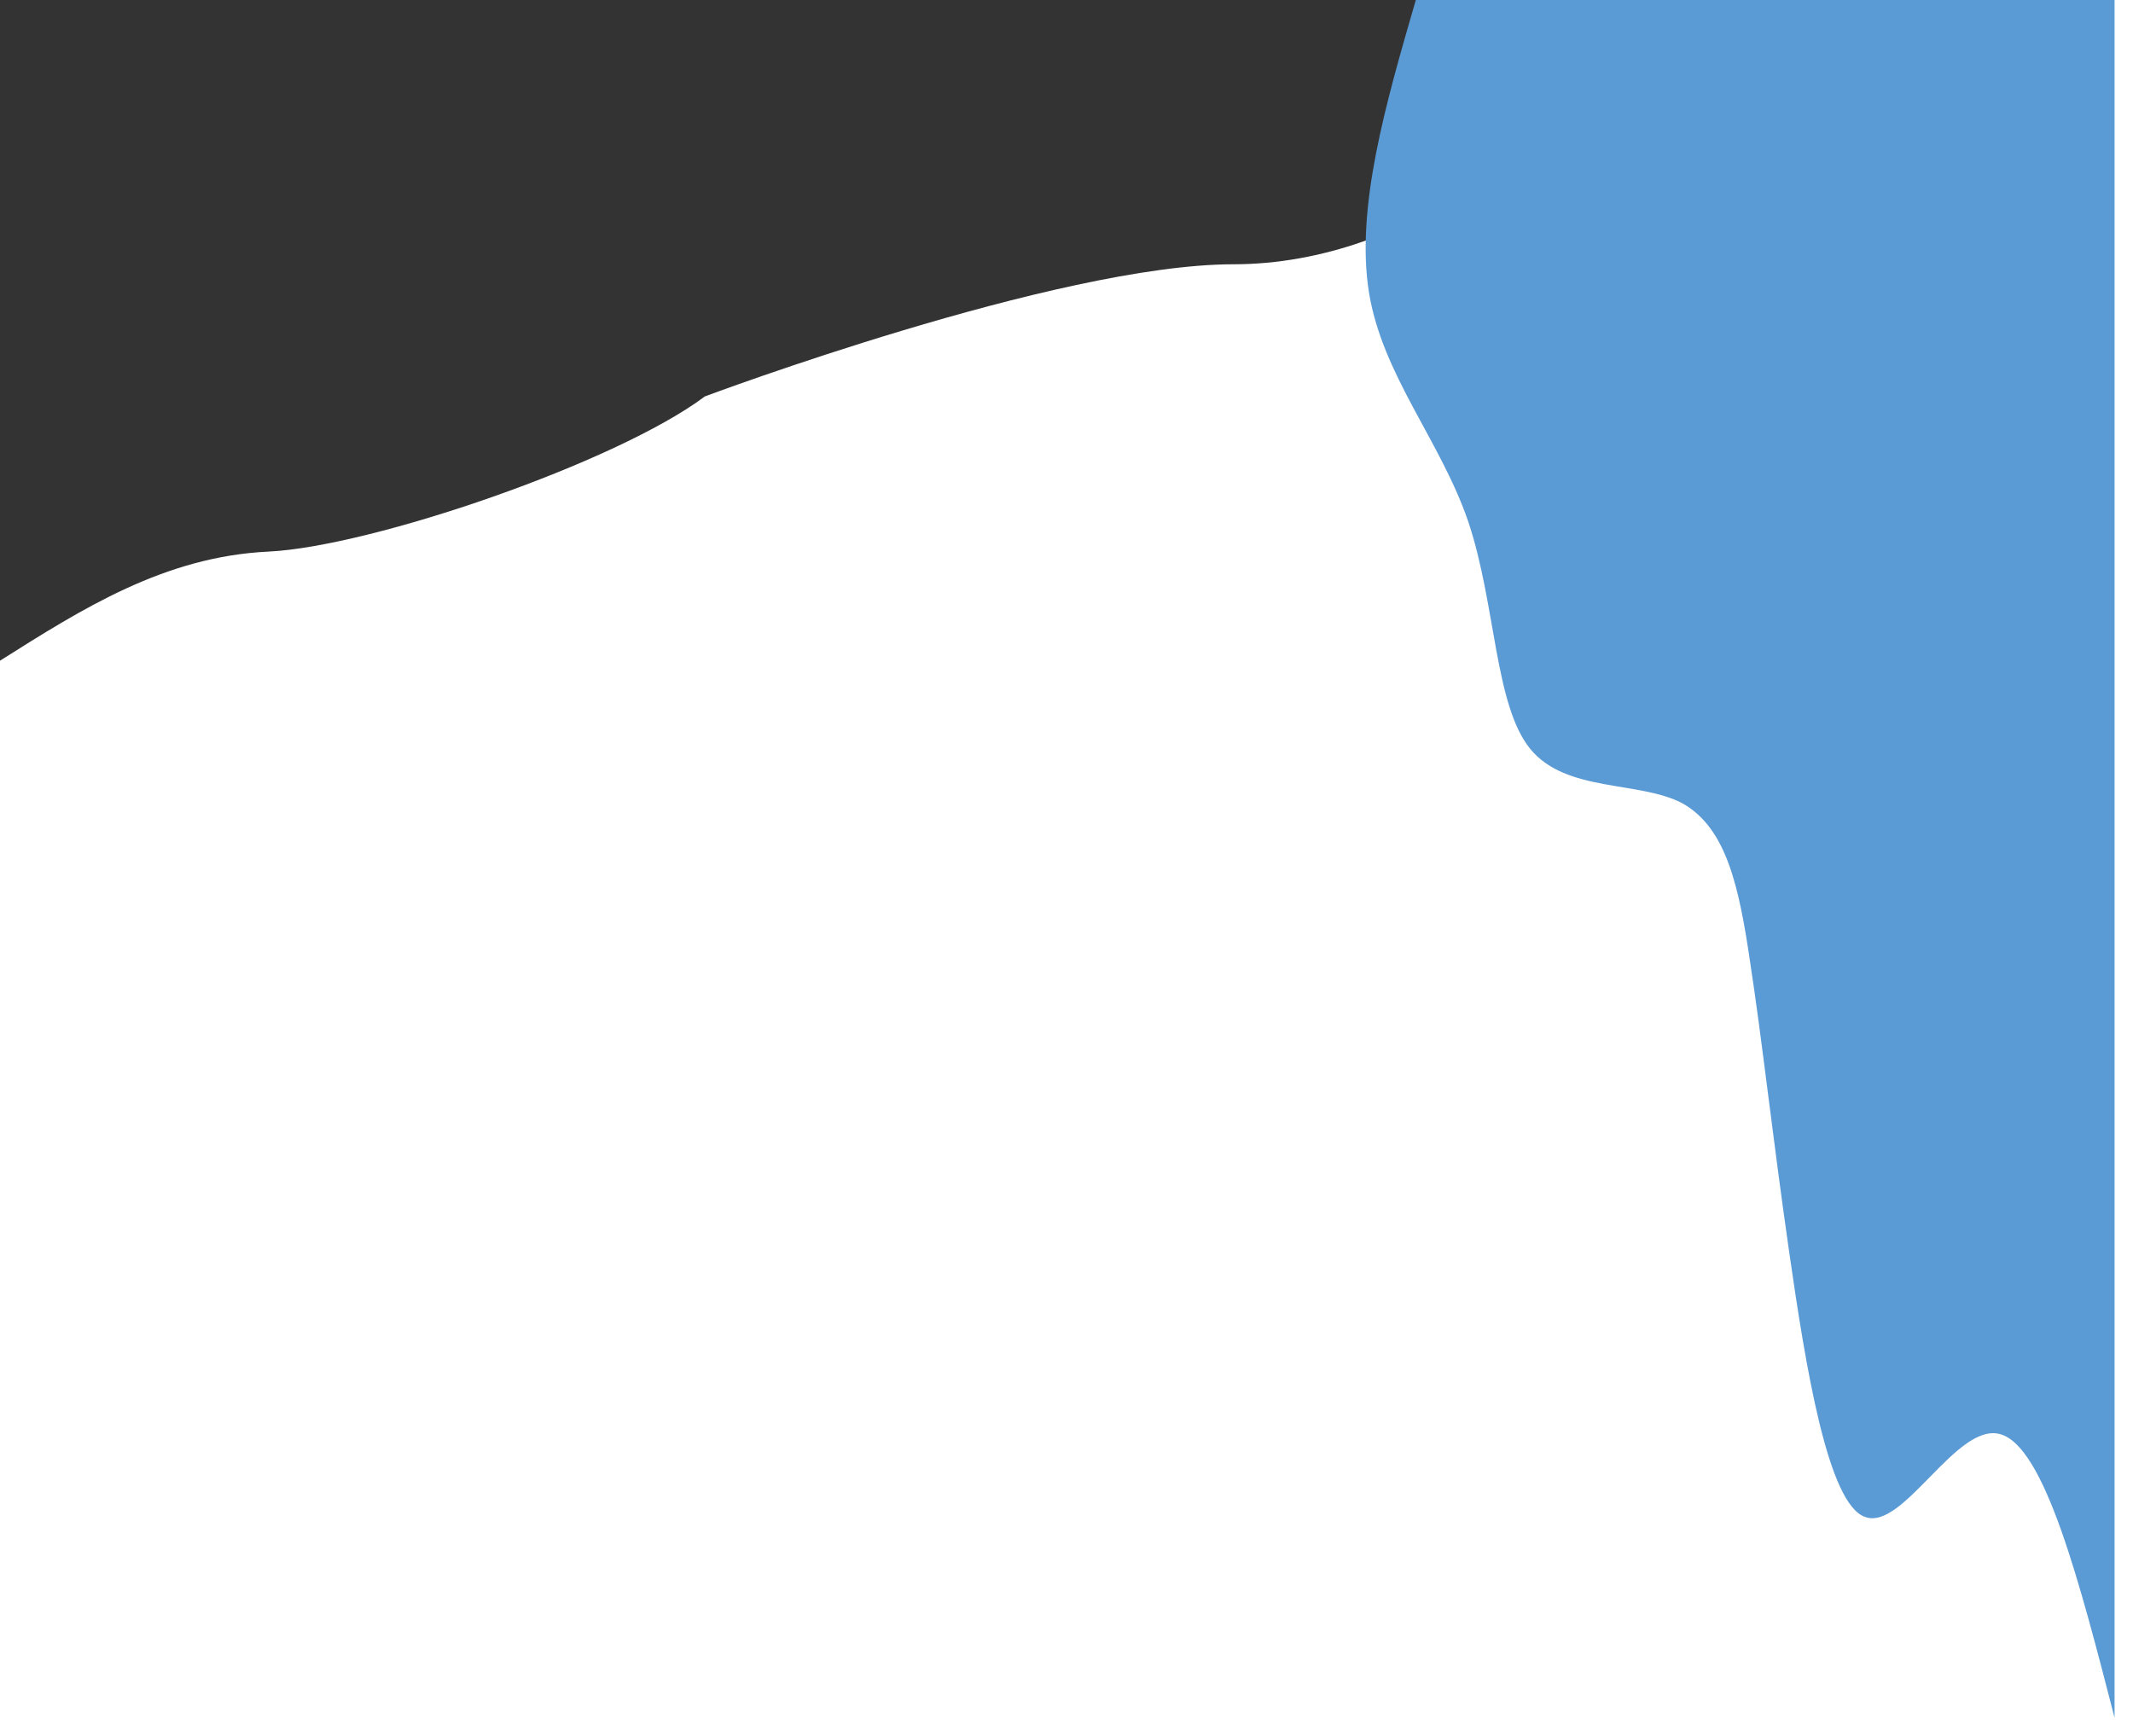 <?xml version="1.0" encoding="utf-8"?>
<svg xmlns="http://www.w3.org/2000/svg" fill="none" height="100%" overflow="visible" preserveAspectRatio="none" style="display: block;" viewBox="0 0 86 70" width="100%">
<g id="Group" style="mix-blend-mode:multiply">
<path d="M-1.68505e-06 26.643C3.314 24.548 6.629 22.444 10.822 22.243C14.99 22.043 24.866 18.65 28.419 15.986C28.419 15.986 42.629 10.657 49.733 10.657C56.838 10.657 63.943 5.329 63.943 0L-1.68505e-06 0L-1.68505e-06 26.643Z" fill="#333333" id="Vector"/>
<path d="M85.257 69.271C83.848 63.8 82.439 58.33 80.647 57.832C78.886 57.335 76.741 61.74 75.204 61.172C73.7 60.674 72.803 55.133 72.131 50.444C71.458 45.754 71.042 41.918 70.562 38.792C70.114 35.737 69.602 33.392 67.841 32.398C66.112 31.474 63.135 31.971 61.694 30.195C60.253 28.419 60.317 24.369 59.197 21.03C58.076 17.762 55.739 15.133 55.195 11.794C54.651 8.384 55.867 4.192 57.084 0L85.257 0L85.257 69.271Z" fill="#5B9BD5" id="Vector_2"/>
</g>
</svg>